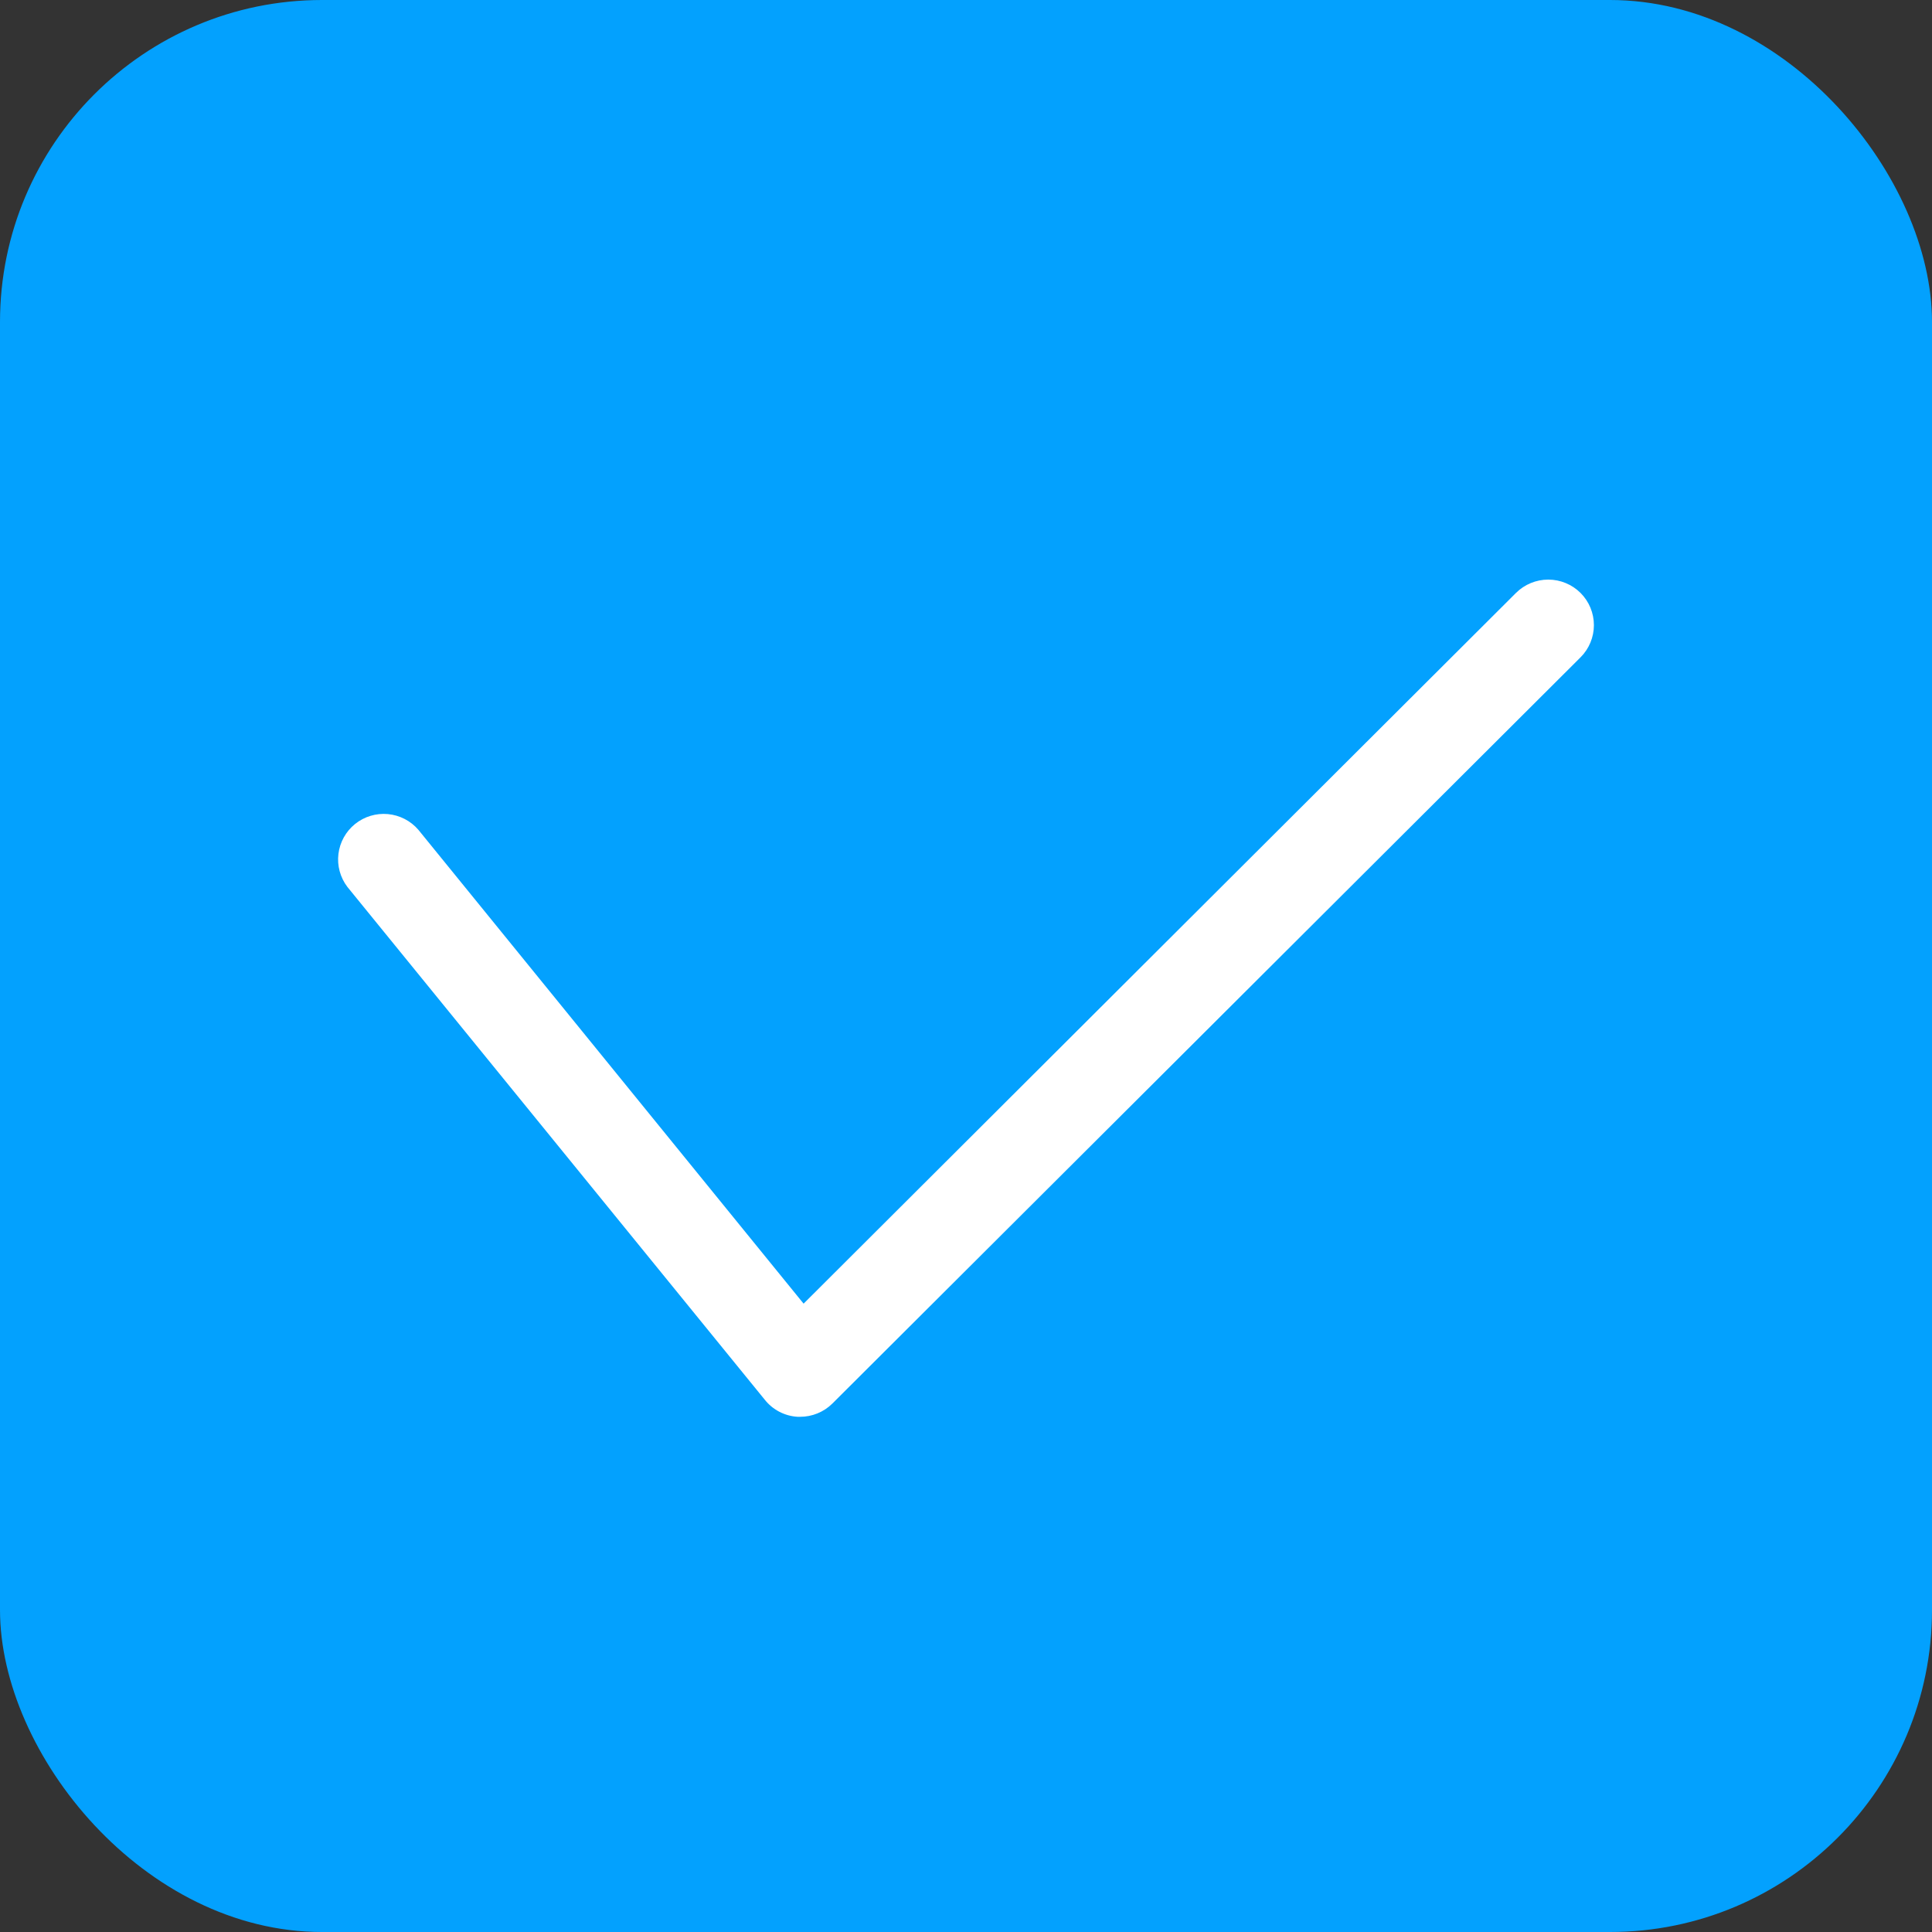 <svg width="120" height="120" viewBox="0 0 120 120" fill="none" xmlns="http://www.w3.org/2000/svg">
<rect x="0" y="0" width="120" height="120" fill="#333333" stroke="none"/>
<rect width="120" height="120" rx="20" fill="#03A1FE"/>
<path d="M49.688 88H49.549C49.15 87.978 48.761 87.871 48.407 87.687C48.053 87.503 47.743 87.246 47.496 86.933L21.576 55.087C21.131 54.502 20.931 53.767 21.021 53.038C21.11 52.309 21.48 51.643 22.052 51.181C22.625 50.719 23.355 50.498 24.089 50.564C24.822 50.631 25.502 50.979 25.982 51.536L49.913 80.972L94.16 36.828C94.692 36.298 95.414 36 96.165 36C96.917 36 97.638 36.298 98.17 36.828C98.702 37.359 99 38.078 99 38.828C99 39.578 98.702 40.297 98.17 40.828L51.698 87.179C51.164 87.707 50.441 88.002 49.688 88Z" fill="white"/>
</svg>
